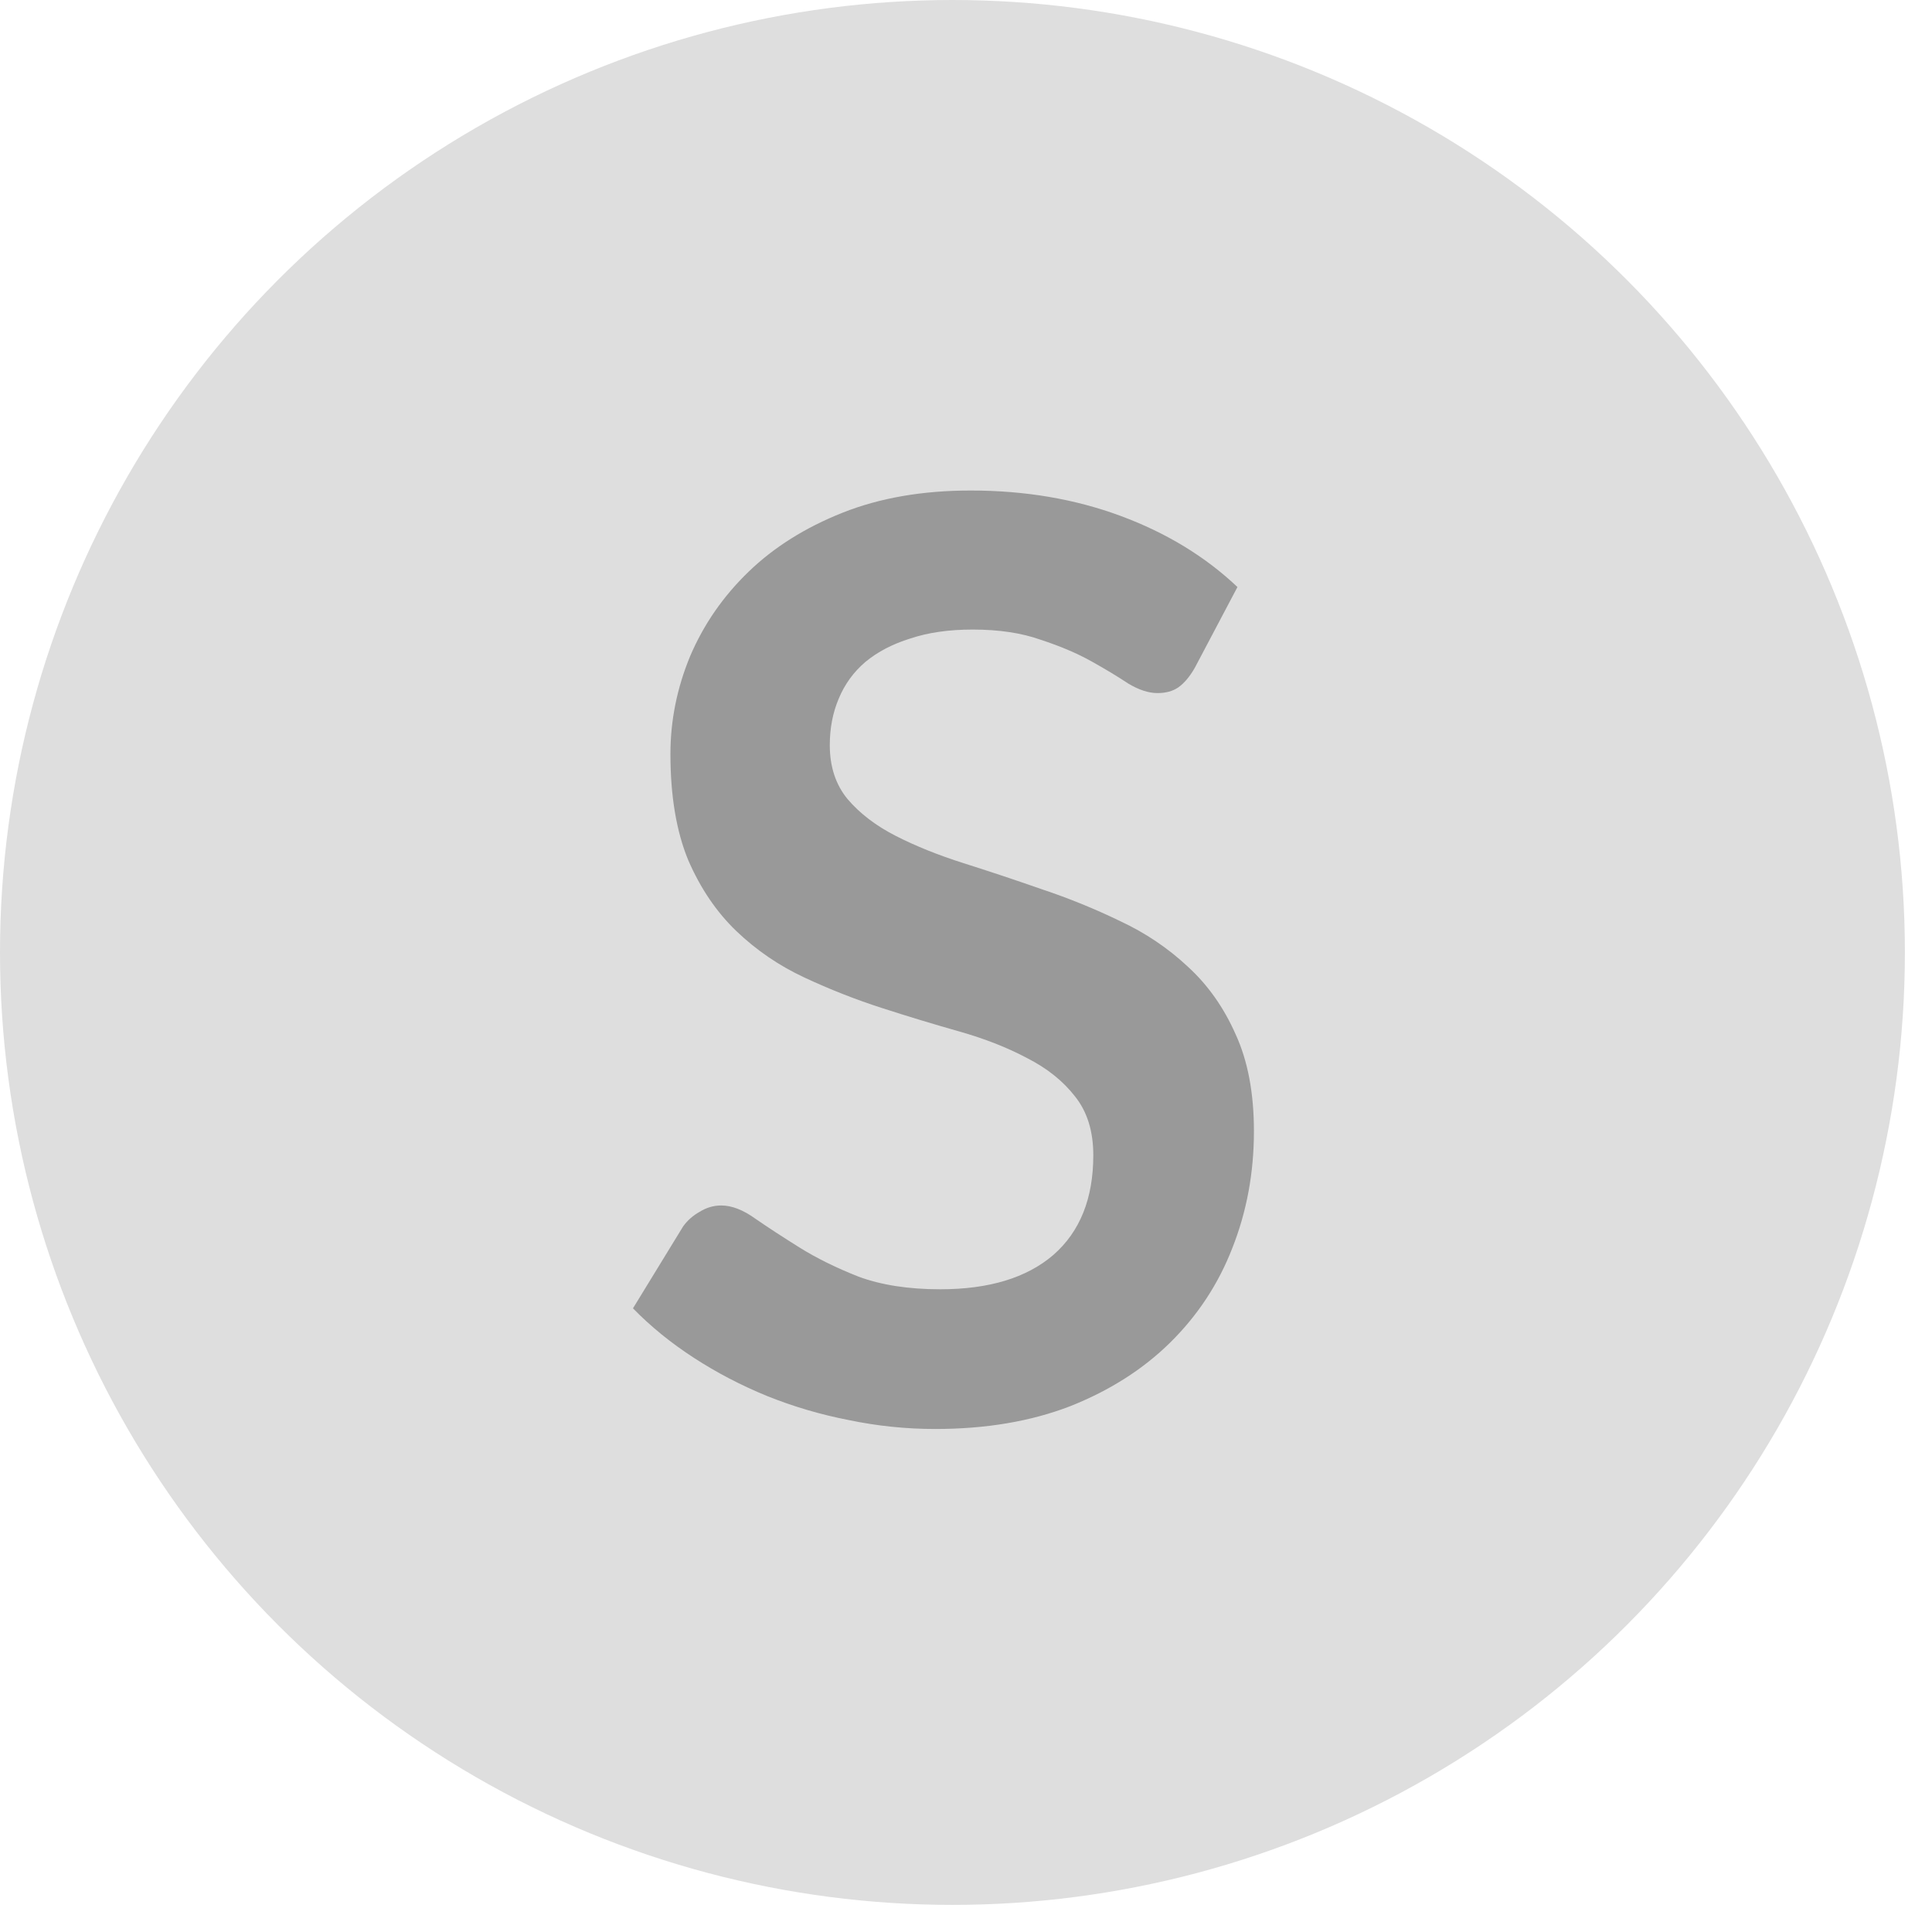<svg width="64" height="64" viewBox="0 0 64 64" fill="none" xmlns="http://www.w3.org/2000/svg">
<circle cx="31.551" cy="31.551" r="31.551" fill="#DEDEDE"/>
<path d="M39.582 22.117C39.414 22.412 39.232 22.629 39.035 22.769C38.853 22.895 38.622 22.959 38.341 22.959C38.047 22.959 37.724 22.853 37.374 22.643C37.037 22.419 36.631 22.173 36.154 21.907C35.677 21.64 35.116 21.402 34.471 21.192C33.84 20.967 33.09 20.855 32.221 20.855C31.435 20.855 30.748 20.953 30.159 21.15C29.57 21.332 29.073 21.591 28.666 21.928C28.273 22.264 27.979 22.671 27.782 23.148C27.586 23.61 27.488 24.122 27.488 24.683C27.488 25.398 27.684 25.994 28.077 26.471C28.484 26.948 29.016 27.355 29.675 27.691C30.335 28.028 31.085 28.329 31.926 28.596C32.767 28.862 33.63 29.149 34.513 29.458C35.397 29.752 36.259 30.103 37.1 30.51C37.942 30.902 38.692 31.407 39.351 32.024C40.01 32.627 40.536 33.37 40.928 34.254C41.335 35.137 41.538 36.21 41.538 37.472C41.538 38.846 41.3 40.136 40.823 41.342C40.361 42.534 39.673 43.578 38.762 44.476C37.865 45.359 36.764 46.06 35.46 46.579C34.156 47.084 32.662 47.337 30.98 47.337C30.012 47.337 29.058 47.238 28.119 47.042C27.18 46.86 26.275 46.593 25.406 46.243C24.55 45.892 23.744 45.472 22.987 44.981C22.23 44.49 21.556 43.943 20.968 43.34L22.629 40.627C22.769 40.431 22.952 40.269 23.176 40.143C23.4 40.003 23.639 39.933 23.891 39.933C24.242 39.933 24.62 40.08 25.027 40.374C25.434 40.655 25.918 40.97 26.478 41.321C27.039 41.672 27.691 41.994 28.434 42.288C29.192 42.569 30.096 42.709 31.148 42.709C32.76 42.709 34.008 42.331 34.892 41.573C35.775 40.802 36.217 39.701 36.217 38.271C36.217 37.472 36.014 36.82 35.607 36.315C35.214 35.81 34.688 35.389 34.029 35.053C33.37 34.702 32.62 34.408 31.779 34.169C30.938 33.931 30.082 33.672 29.213 33.391C28.343 33.111 27.488 32.774 26.647 32.382C25.805 31.989 25.055 31.477 24.396 30.846C23.737 30.215 23.204 29.43 22.797 28.49C22.405 27.537 22.209 26.366 22.209 24.978C22.209 23.87 22.426 22.79 22.861 21.738C23.309 20.687 23.954 19.754 24.796 18.941C25.637 18.128 26.675 17.476 27.909 16.985C29.143 16.494 30.559 16.249 32.157 16.249C33.952 16.249 35.607 16.529 37.121 17.09C38.636 17.651 39.926 18.436 40.992 19.446L39.582 22.117Z" fill="#999999"/>
</svg>
